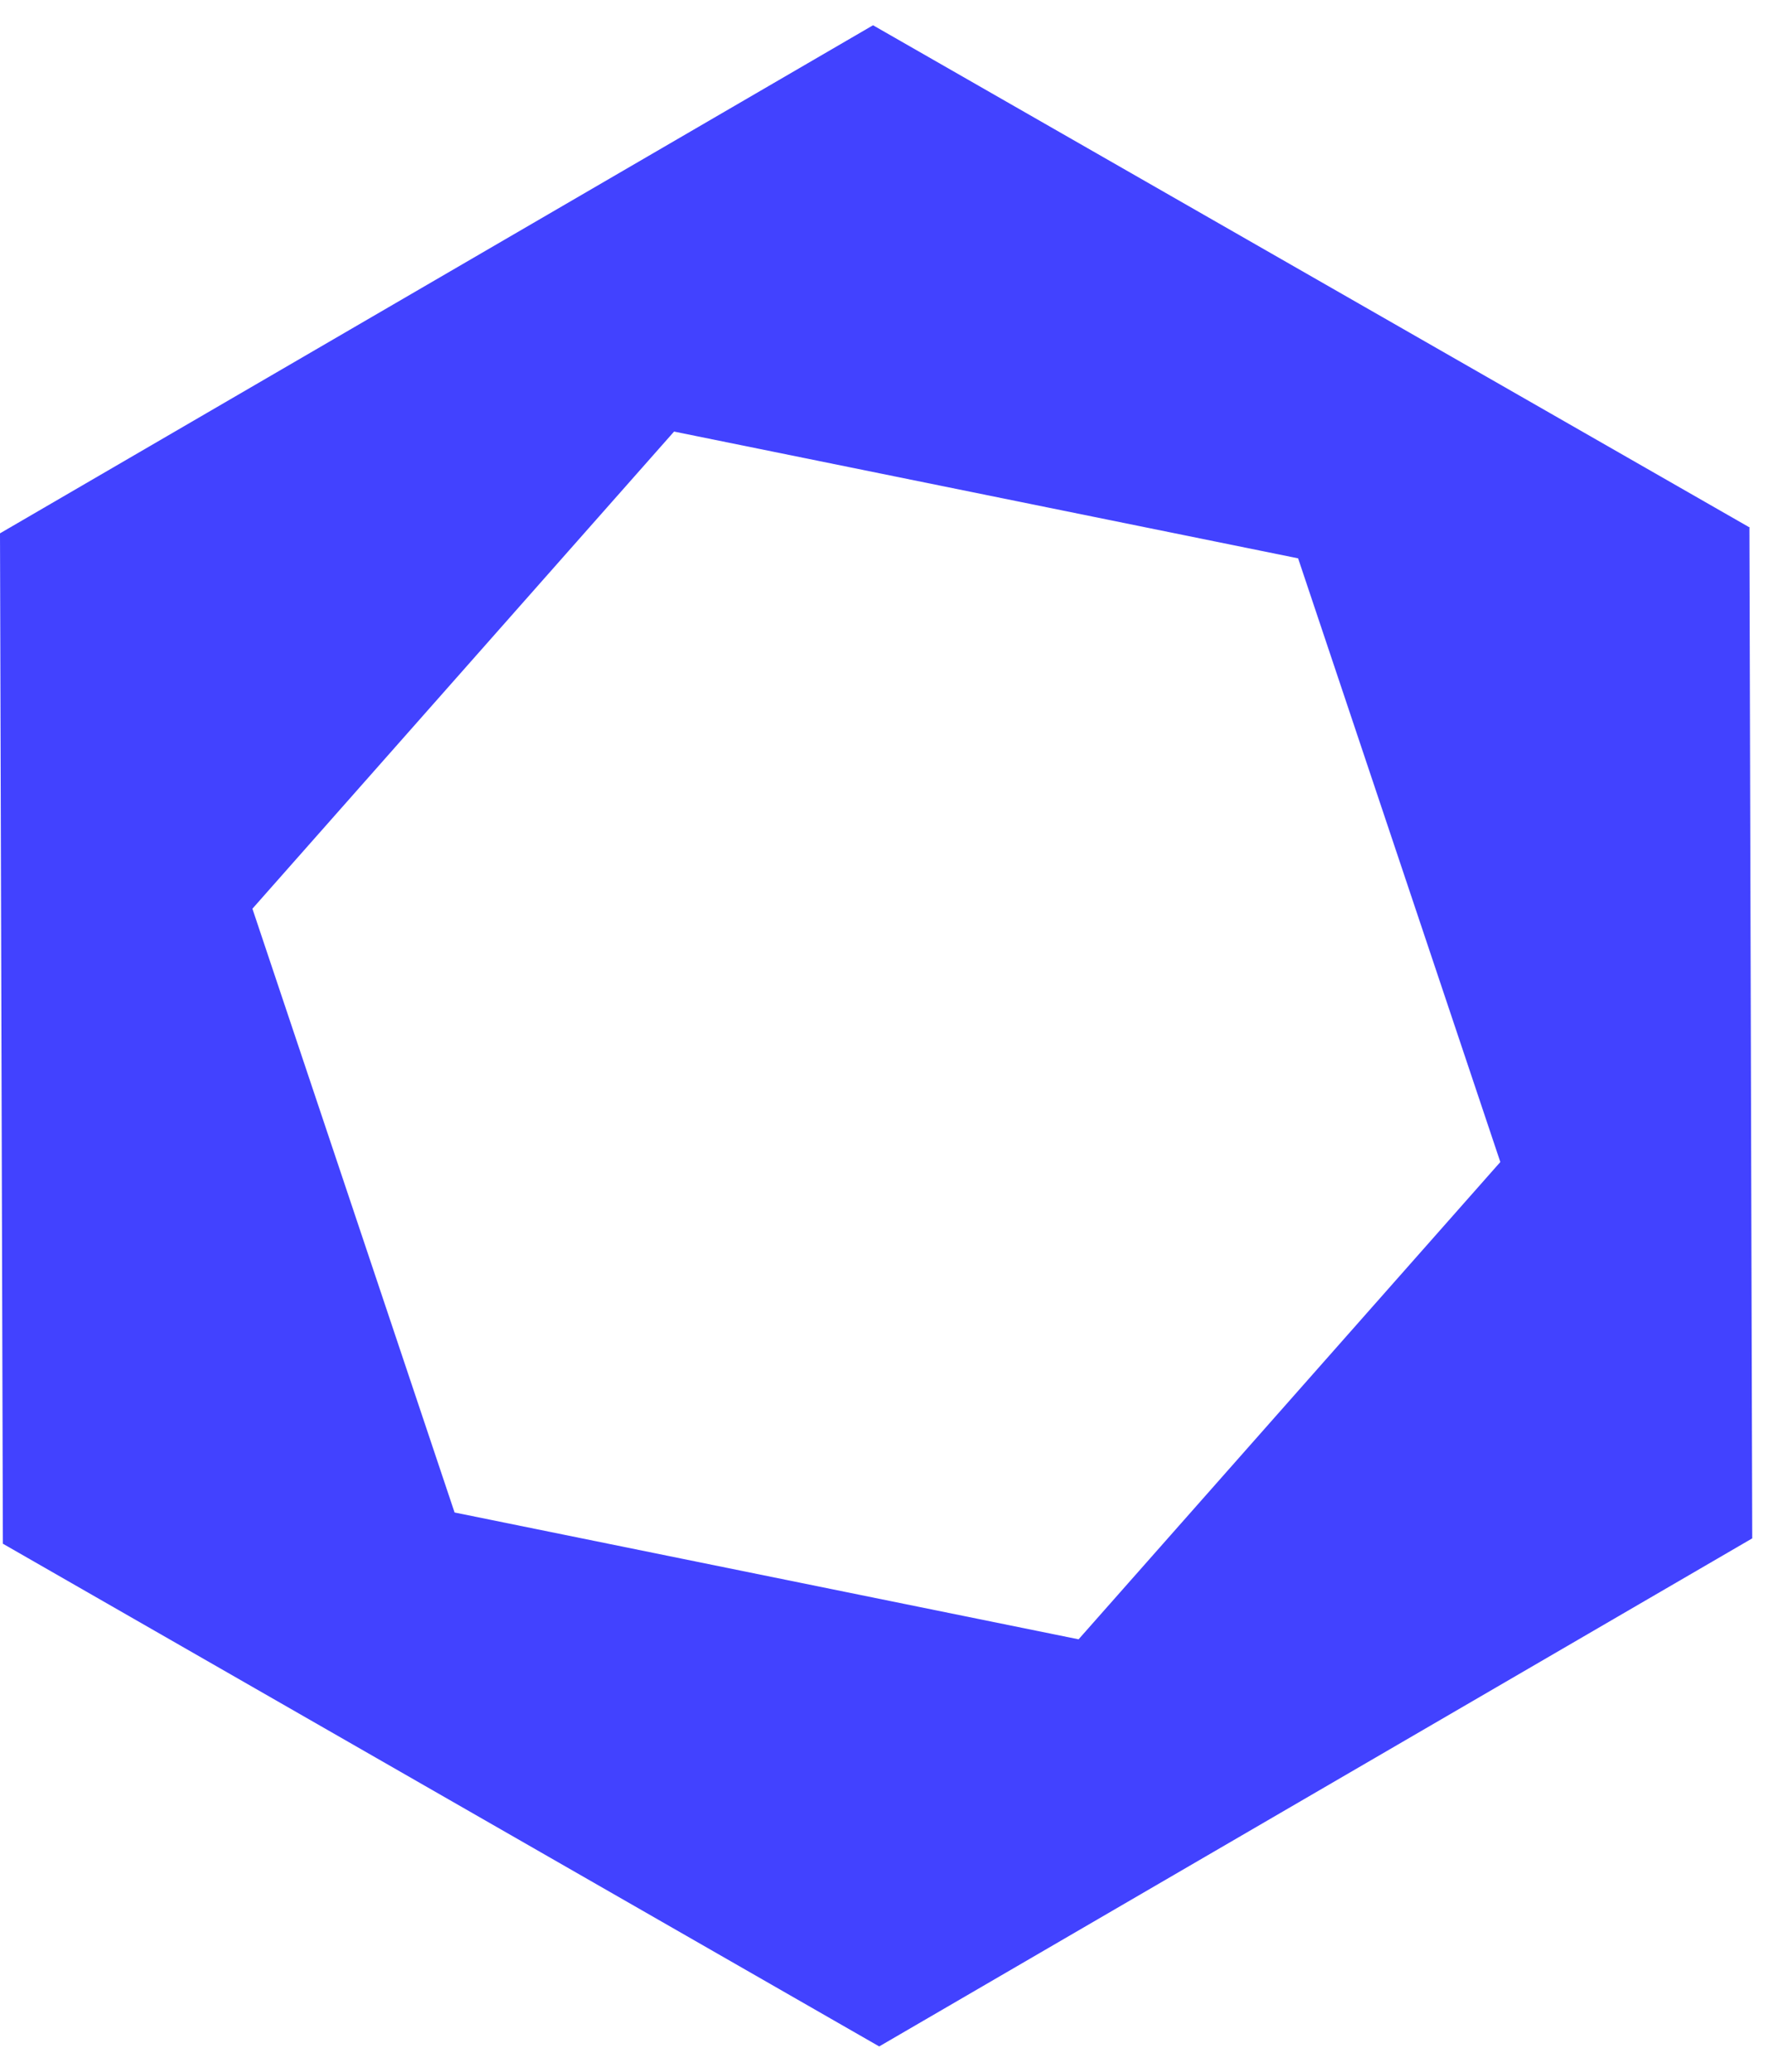 <svg fill="none" height="41" viewBox="0 0 35 41" width="35" xmlns="http://www.w3.org/2000/svg"><path d="M34.64 10.441L17.283 0.5L0 10.555L0.057 30.551L17.405 40.5L34.688 30.445L34.632 10.449L34.64 10.441ZM4.995 17.986L13.344 8.541L25.698 11.05L29.701 22.997L21.352 32.443L8.999 29.933L4.995 17.978V17.986Z" fill="#4242FF"></path></svg>
